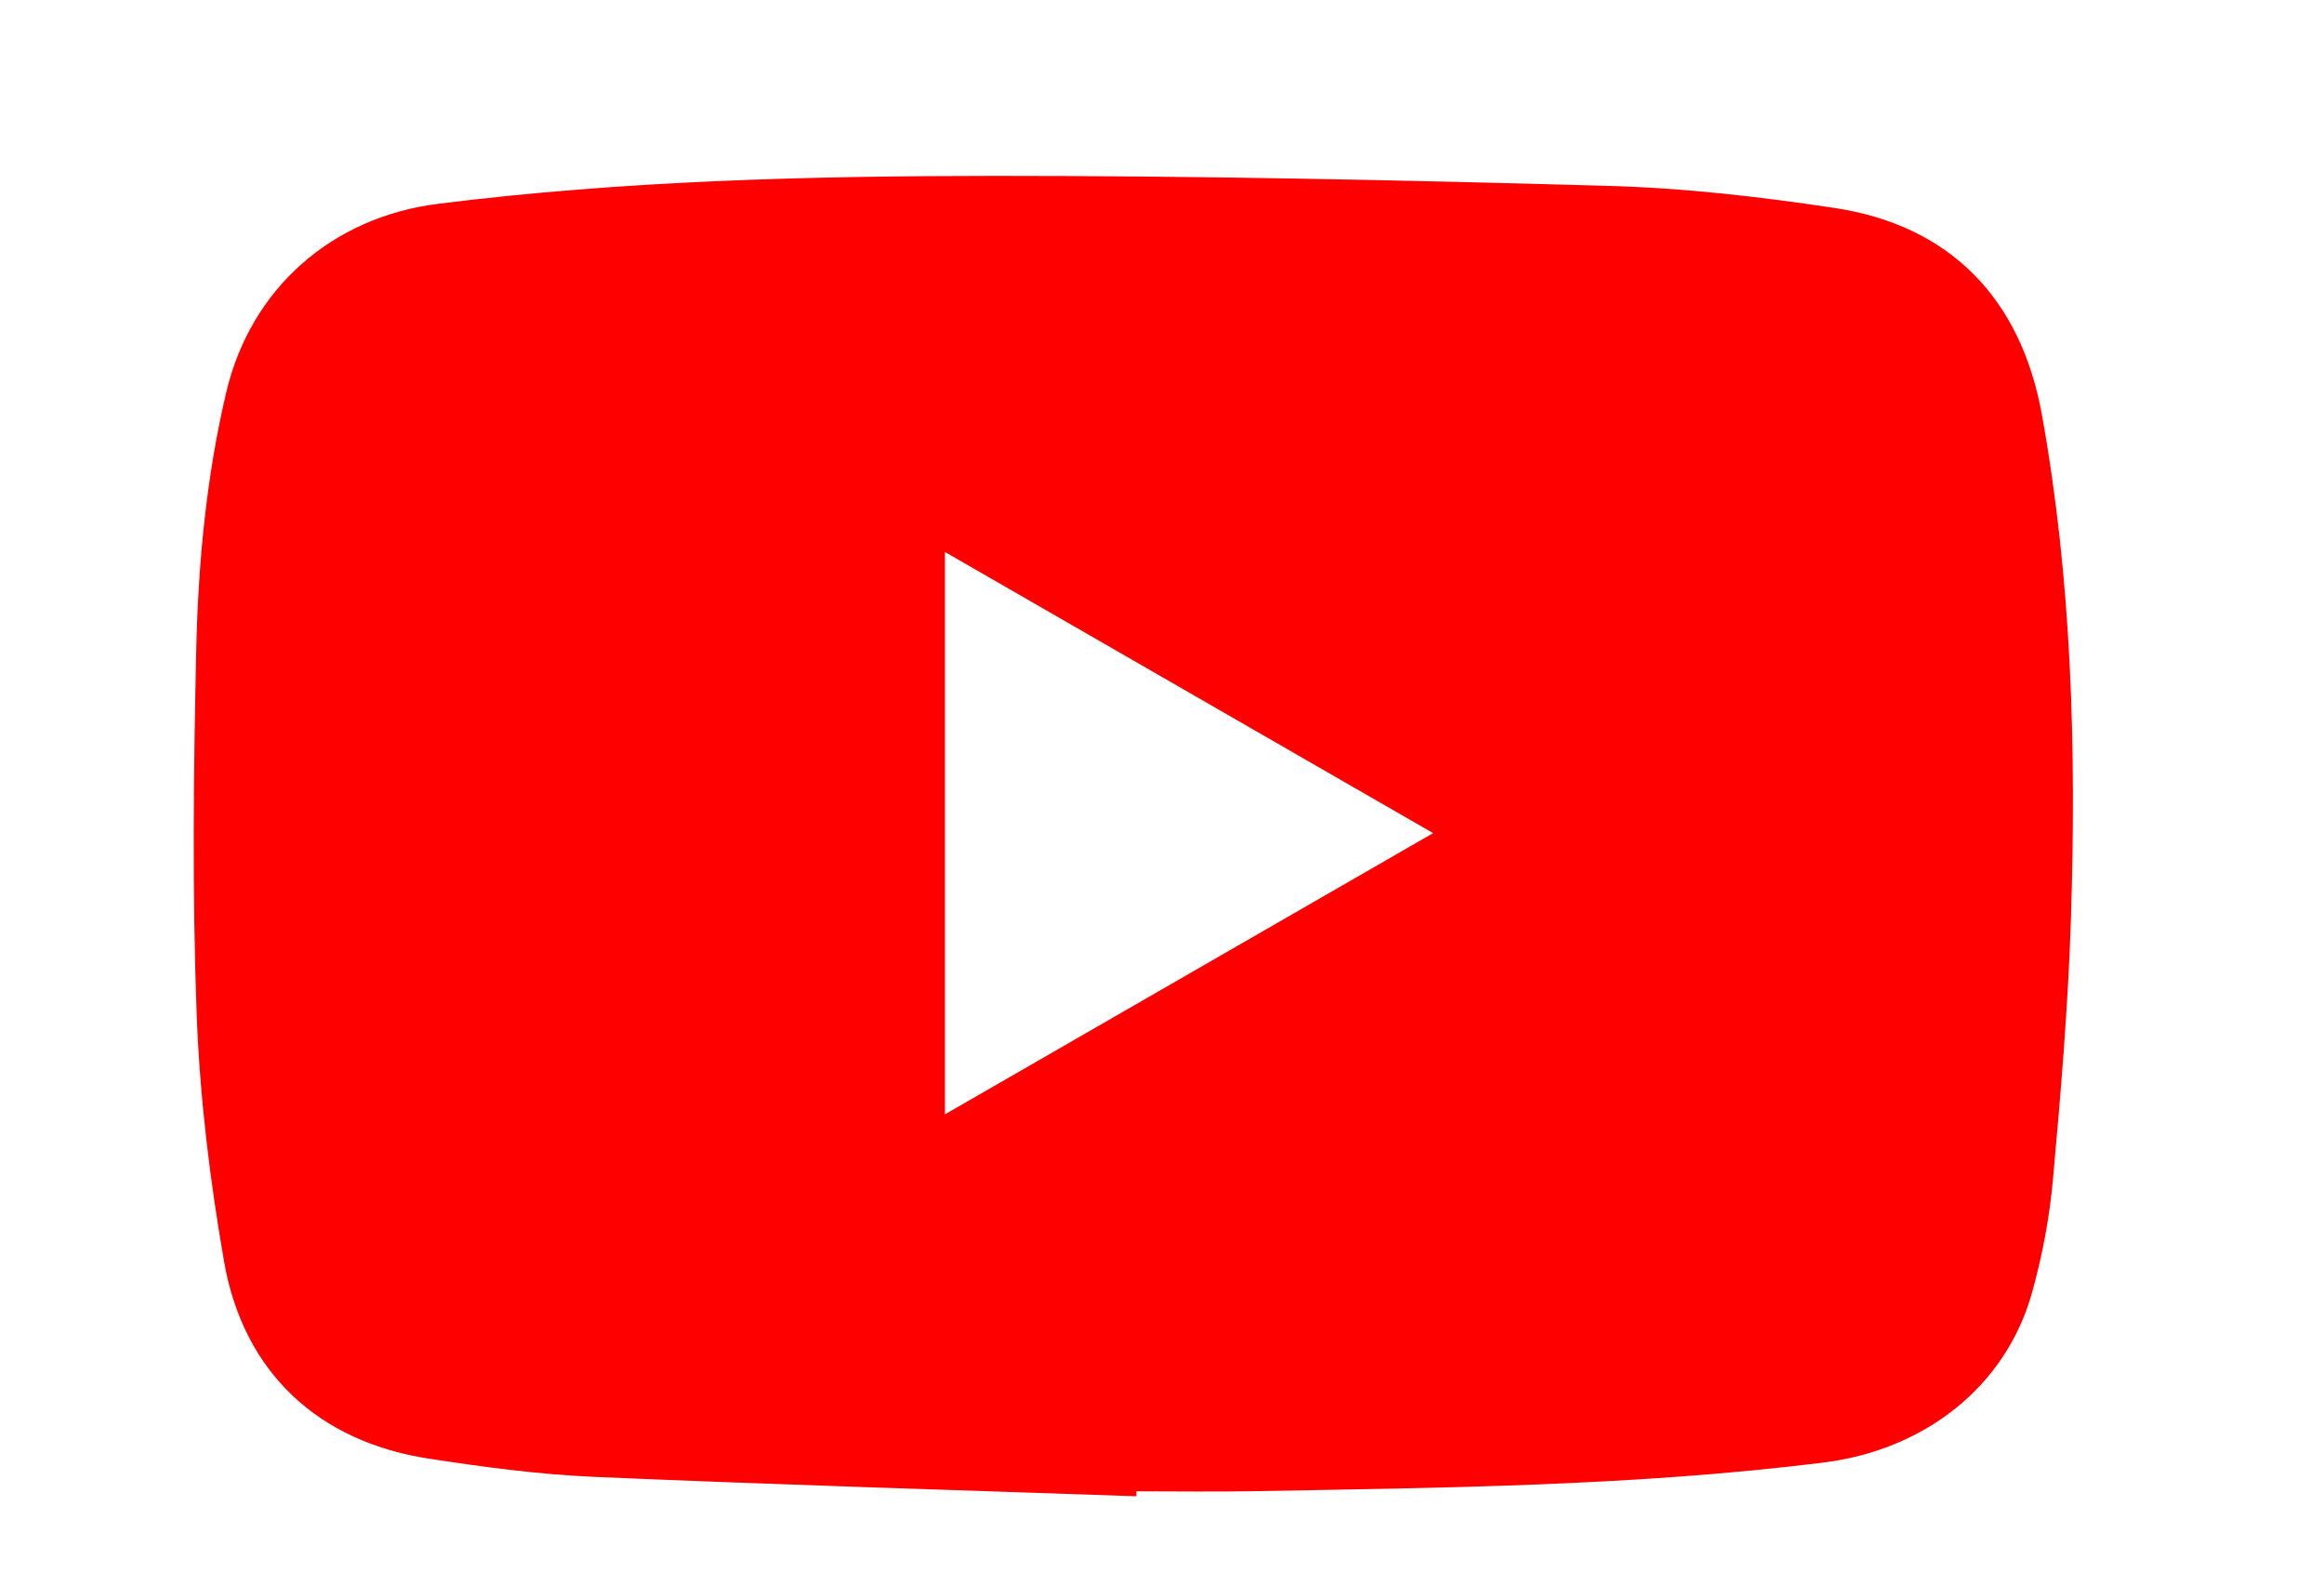 <?xml version="1.0" encoding="UTF-8"?>
<svg id="_圖層_1" data-name="圖層 1" xmlns="http://www.w3.org/2000/svg" viewBox="0 0 350.56 239.06">
  <defs>
    <style>
      .cls-1 {
        fill: red;
      }
    </style>
  </defs>
  <path class="cls-1" d="M171.43,225.7c-27.28-.95-54.56-1.75-81.82-2.93-8.33-.36-16.67-1.48-24.93-2.75-16.7-2.56-27.97-13.03-30.88-29.73-2.14-12.28-3.66-24.77-4.13-37.21-.68-18.3-.48-36.65-.07-54.96,.29-13.08,1.51-26.14,4.53-38.94,3.71-15.73,16-26.44,31.98-28.44,27.92-3.5,56-4.2,84.06-4.21,30.83-.01,61.68,.64,92.5,1.51,11.38,.32,22.79,1.63,34.06,3.33,17.37,2.62,28.1,13.61,31.27,31.15,4.54,25.14,5.2,50.53,4.39,75.96-.42,13.18-1.53,26.34-2.72,39.48-.52,5.75-1.61,11.52-3.17,17.08-3.98,14.17-16.23,23.69-31.49,25.58-28.52,3.54-57.18,3.79-85.84,4.31-5.91,.11-11.82,.02-17.74,.02,0,.25-.01,.5-.02,.75Zm-28.89-57.61c24.66-14.21,48.97-28.21,73.64-42.42-24.72-14.23-49.03-28.24-73.64-42.41v84.83Z"/>
</svg>